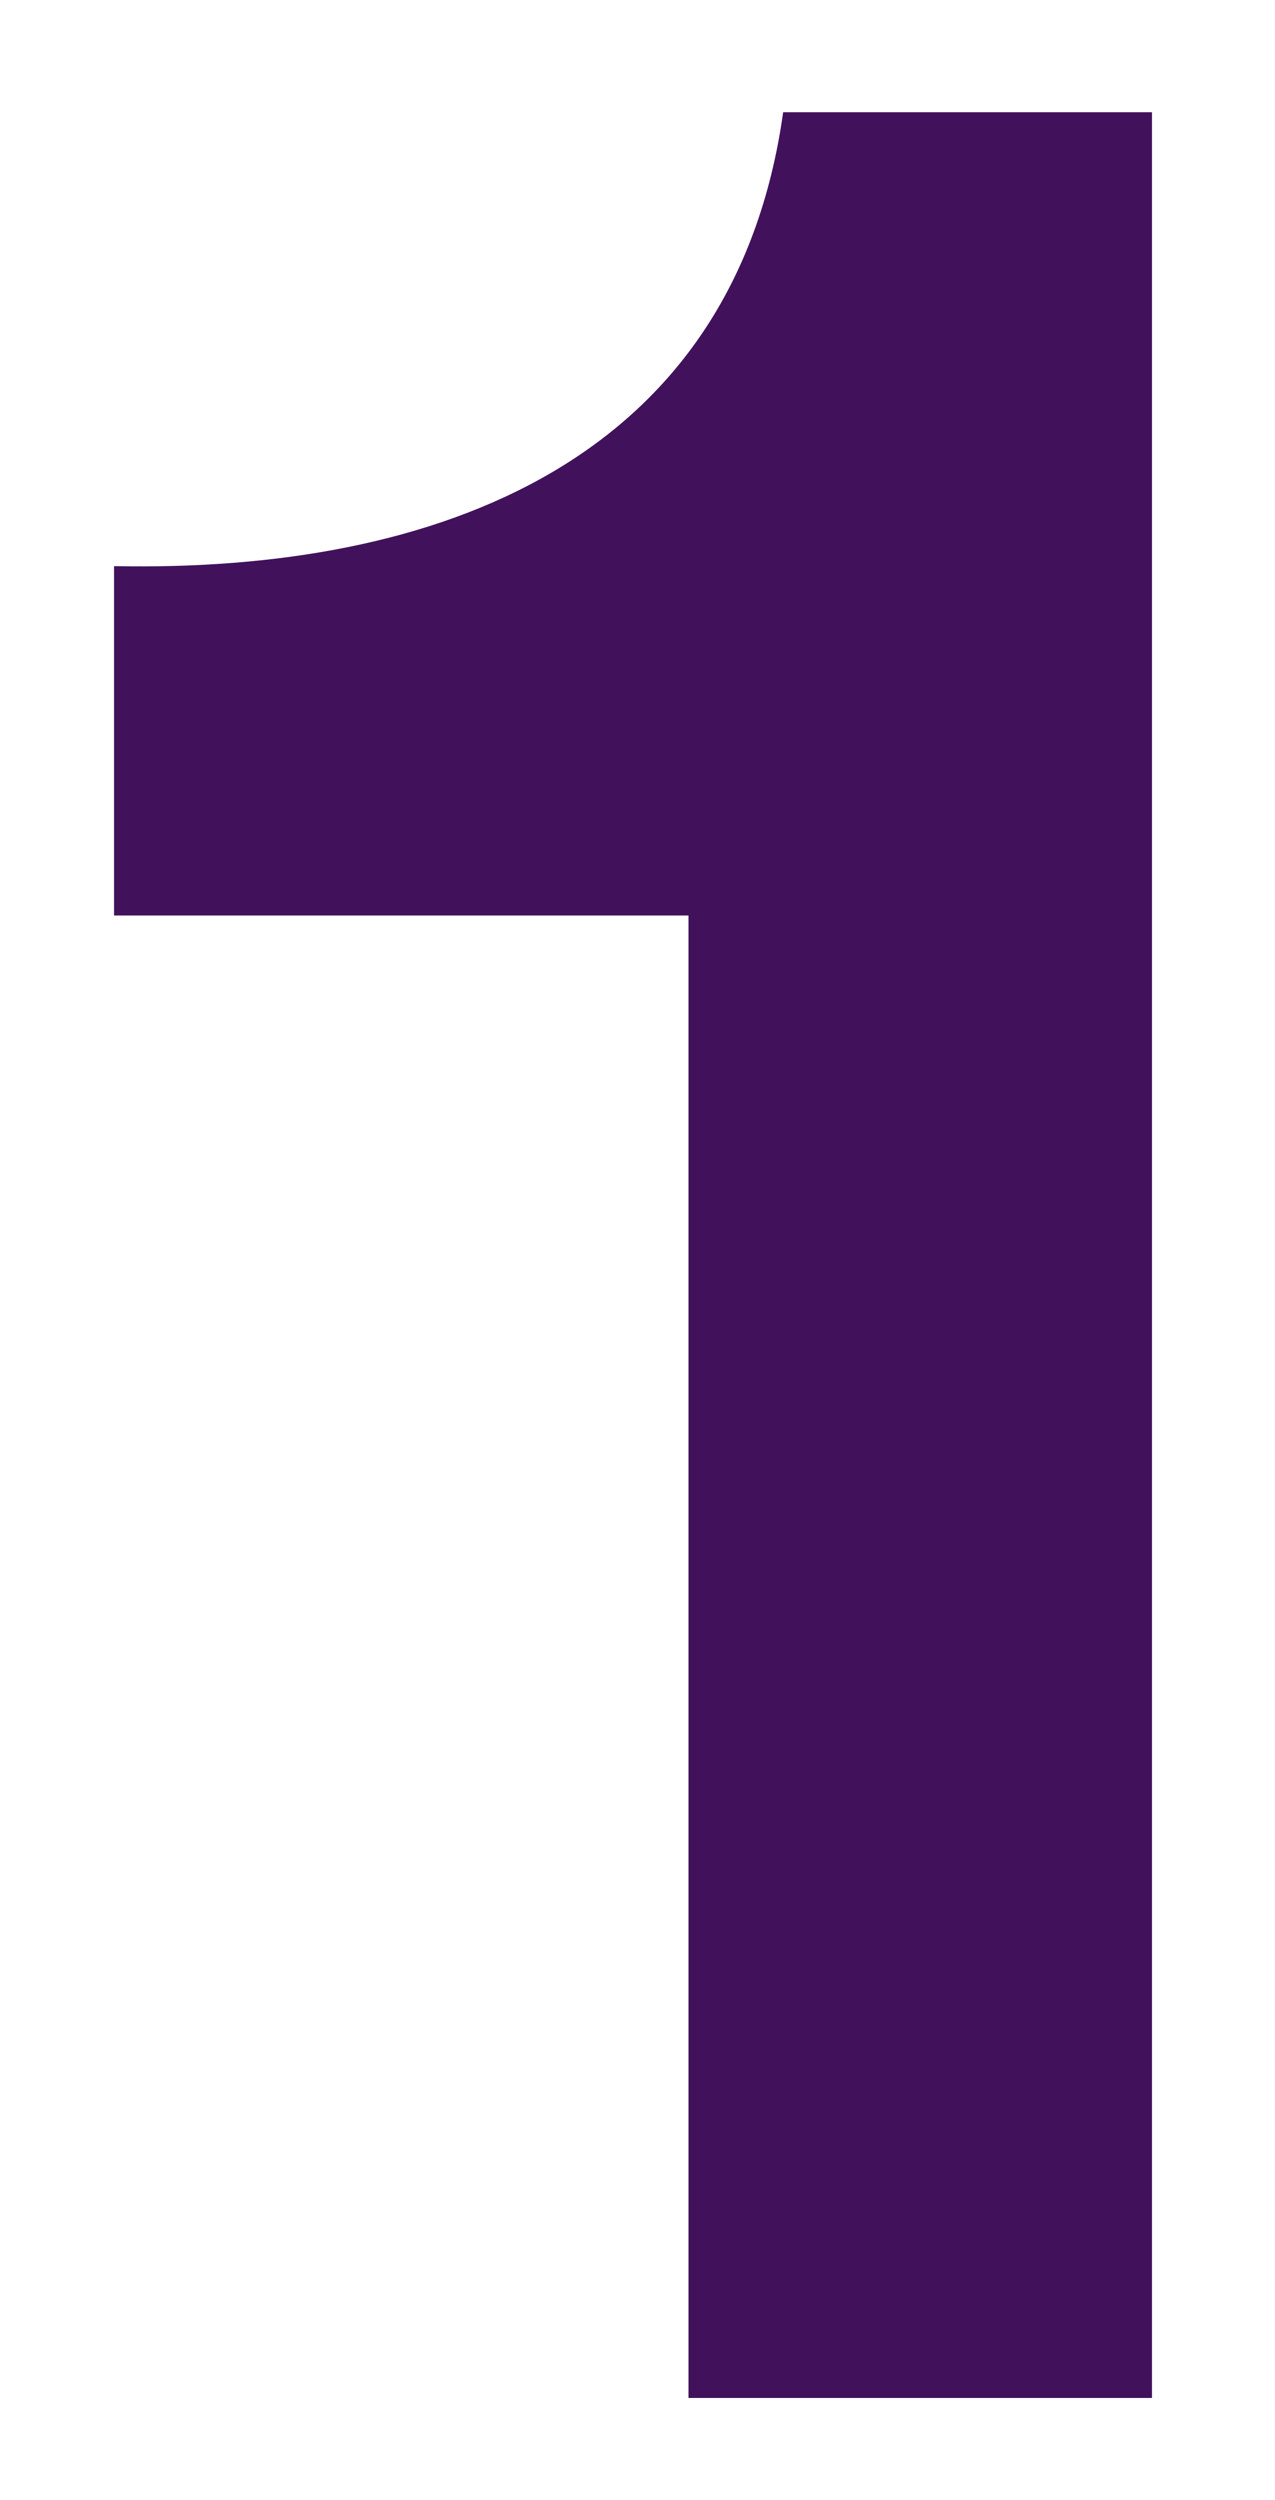 <svg width="50" height="98" viewBox="0 0 50 98" fill="none" xmlns="http://www.w3.org/2000/svg">
<g filter="url(#filter0_d_707_5538)">
<path d="M45.176 0.4H30.712C28.792 14.096 17.144 18.448 4.472 18.192V31.888H27V90H45.176V0.4Z" fill="#41125B"/>
</g>
<defs>
<filter id="filter0_d_707_5538" x="0.472" y="0.4" width="48.704" height="97.6" filterUnits="userSpaceOnUse" color-interpolation-filters="sRGB">
<feFlood flood-opacity="0" result="BackgroundImageFix"/>
<feColorMatrix in="SourceAlpha" type="matrix" values="0 0 0 0 0 0 0 0 0 0 0 0 0 0 0 0 0 0 127 0" result="hardAlpha"/>
<feOffset dy="4"/>
<feGaussianBlur stdDeviation="2"/>
<feComposite in2="hardAlpha" operator="out"/>
<feColorMatrix type="matrix" values="0 0 0 0 0 0 0 0 0 0 0 0 0 0 0 0 0 0 0.25 0"/>
<feBlend mode="normal" in2="BackgroundImageFix" result="effect1_dropShadow_707_5538"/>
<feBlend mode="normal" in="SourceGraphic" in2="effect1_dropShadow_707_5538" result="shape"/>
</filter>
</defs>
</svg>
